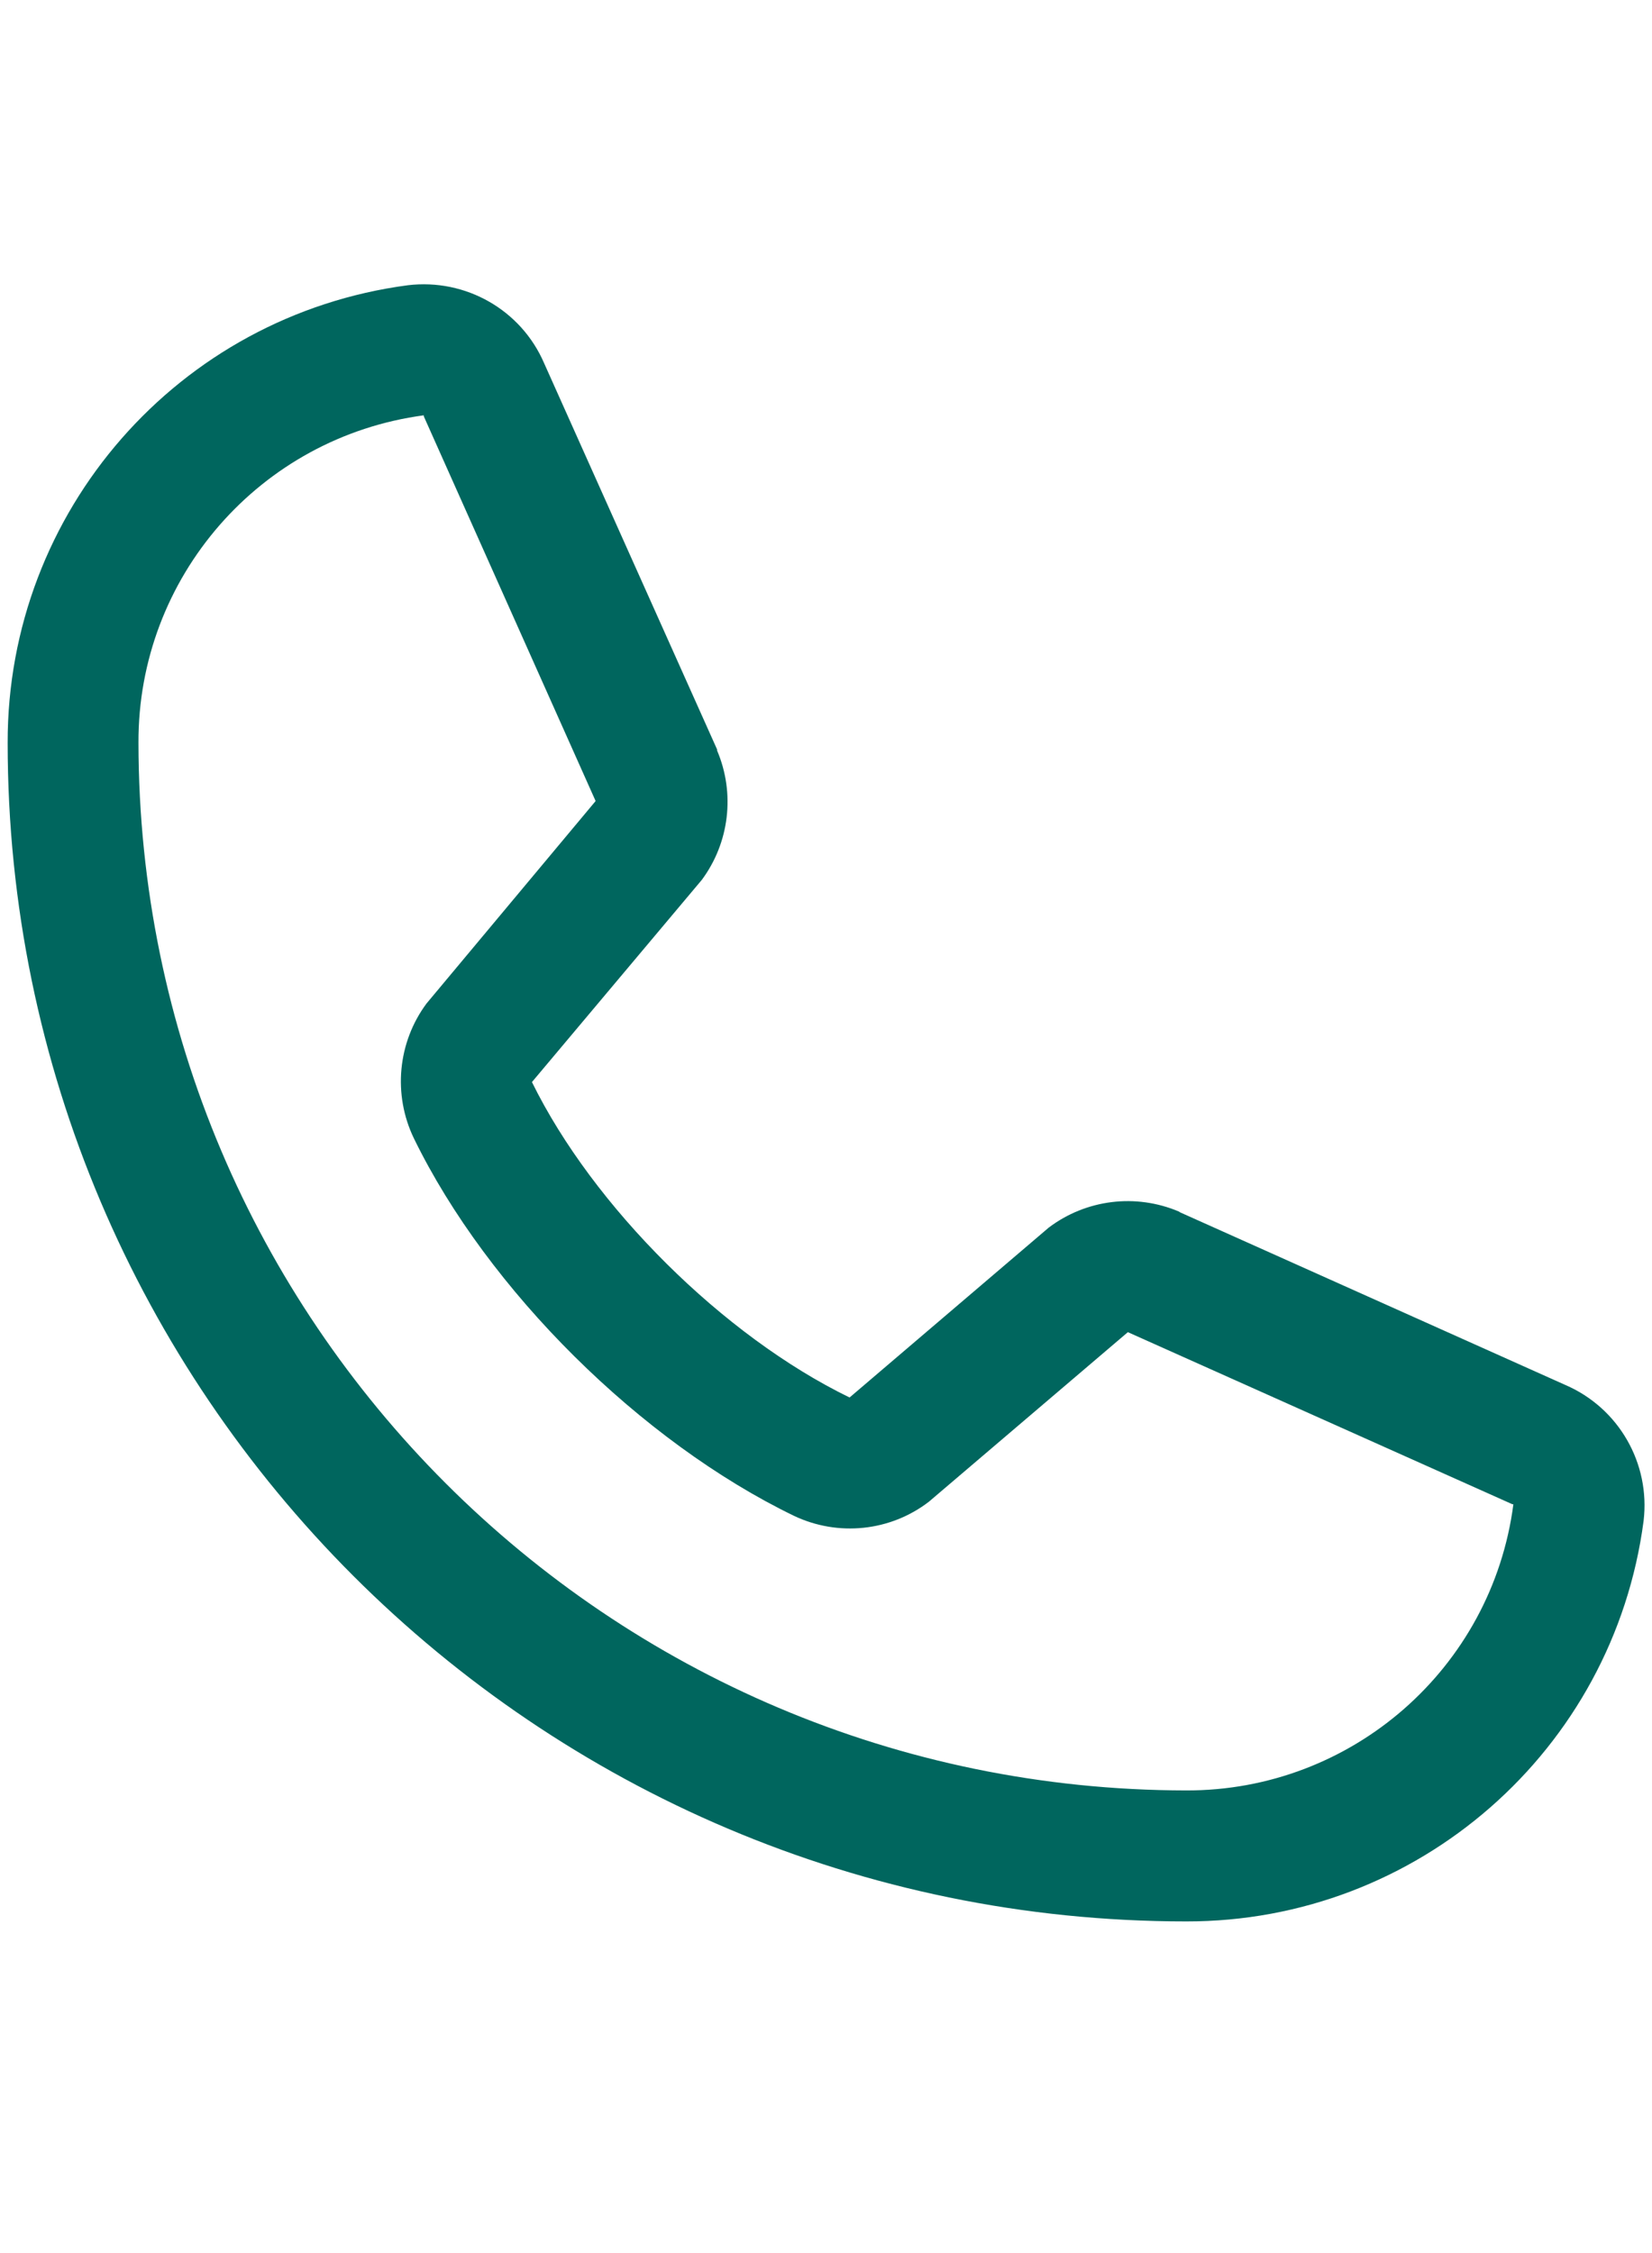 <?xml version="1.0" encoding="utf-8"?>
<!-- Generator: Adobe Illustrator 15.0.0, SVG Export Plug-In . SVG Version: 6.00 Build 0)  -->
<!DOCTYPE svg PUBLIC "-//W3C//DTD SVG 1.1//EN" "http://www.w3.org/Graphics/SVG/1.1/DTD/svg11.dtd">
<svg version="1.1" id="Layer_1" xmlns="http://www.w3.org/2000/svg" xmlns:xlink="http://www.w3.org/1999/xlink" x="0px" y="0px"
	 width="11px" height="15px" viewBox="5 0 11 15" enable-background="new 5 0 11 15" xml:space="preserve">
<path fill="#00665E" d="M15.424,9.221l-2.567-1.15L12.85,8.066c-0.288-0.122-0.618-0.081-0.867,0.107l-1.326,1.131
	c-0.841-0.409-1.708-1.271-2.115-2.1l1.131-1.346C9.857,5.61,9.896,5.282,9.775,4.997V4.99L8.623,2.418
	C8.47,2.063,8.101,1.853,7.716,1.899C6.188,2.101,5.048,3.404,5.051,4.946c0,4.326,3.521,7.846,7.847,7.846
	c1.541,0.003,2.845-1.139,3.046-2.666C15.99,9.742,15.778,9.374,15.424,9.221z M12.897,11.92c-3.85-0.005-6.971-3.124-6.975-6.975
	c-0.004-1.101,0.809-2.034,1.9-2.18v0.007l1.144,2.561L7.84,6.681C7.648,6.94,7.615,7.287,7.756,7.579
	c0.493,1.011,1.511,2.019,2.531,2.513c0.293,0.139,0.64,0.104,0.898-0.094l1.325-1.129l2.561,1.146h0.006
	C14.934,11.108,14,11.924,12.897,11.92z"/>
</svg>
